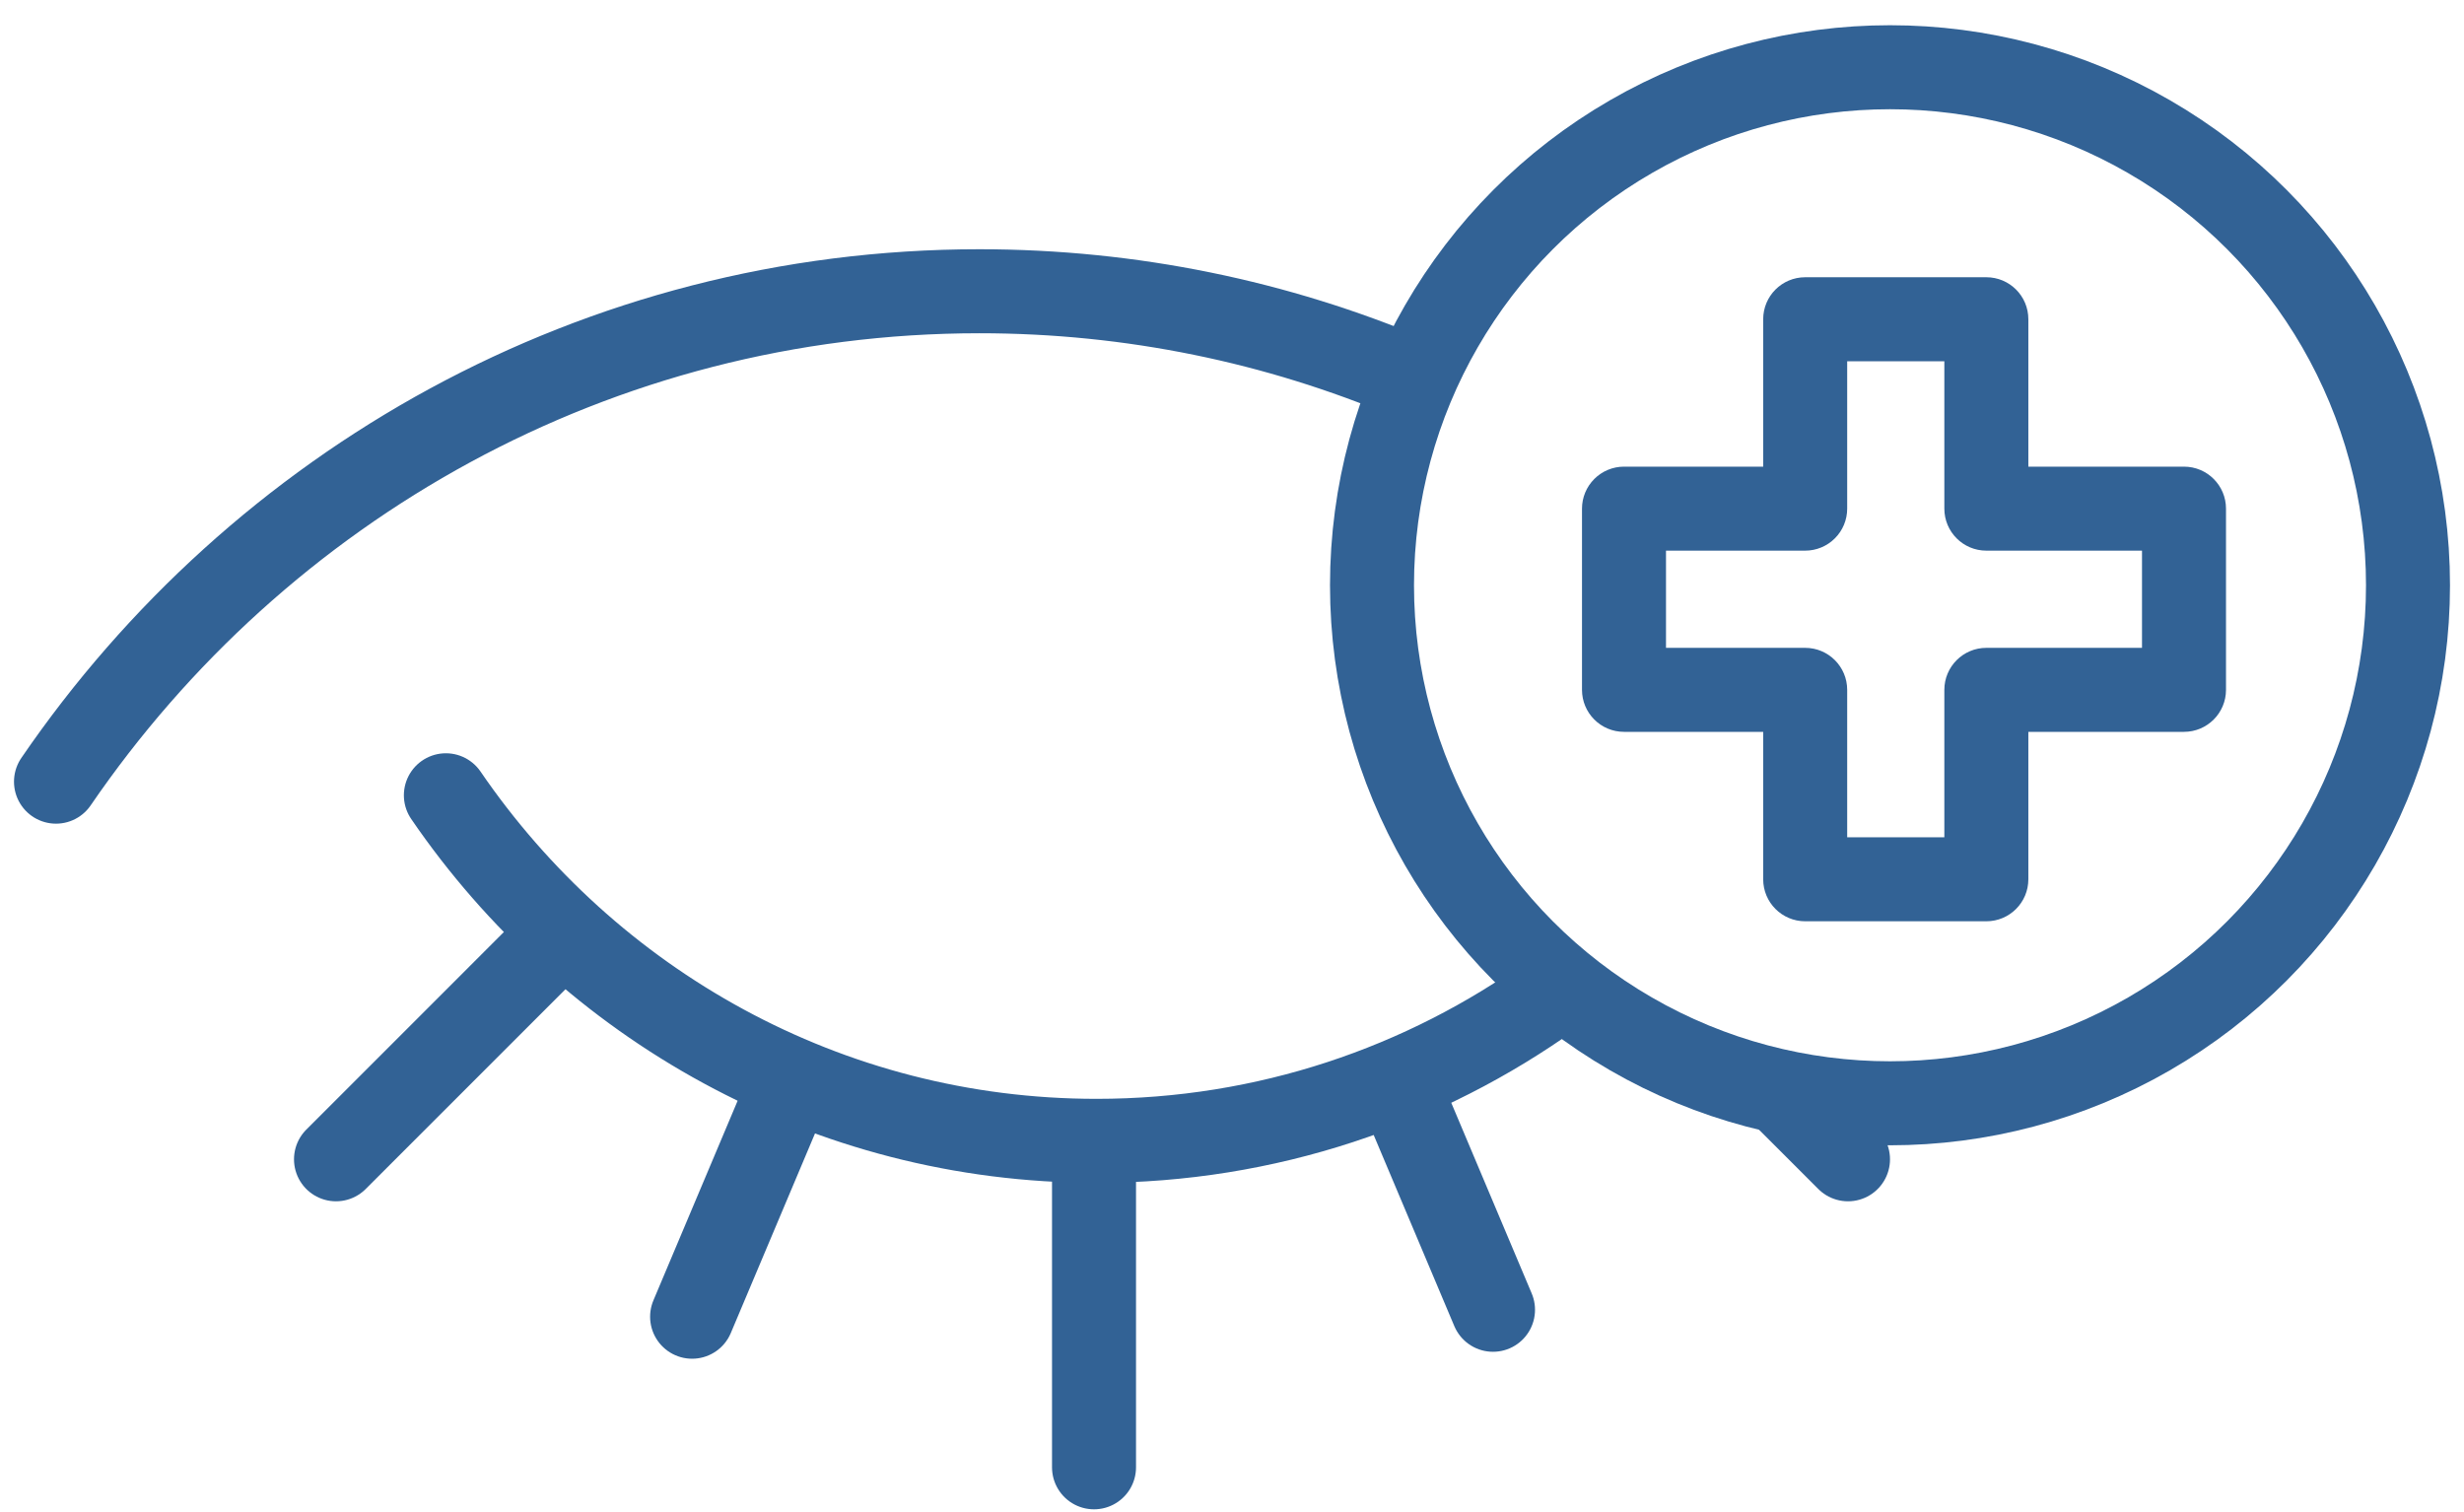<?xml version="1.0" encoding="UTF-8"?> <svg xmlns="http://www.w3.org/2000/svg" width="88" height="54" viewBox="0 0 88 54" fill="none"><path d="M15.924 28.401C21.027 35.859 29.533 40.742 39.163 40.742C45.232 40.742 50.855 38.802 55.461 35.5" stroke="#326295" stroke-width="3" stroke-linecap="round" stroke-linejoin="round"></path><path d="M2 27.915C9.243 17.331 21.312 10.401 34.979 10.401C40.429 10.401 45.626 11.503 50.364 13.5" stroke="#326295" stroke-width="3" stroke-linecap="round" stroke-linejoin="round"></path><path d="M12 41.401L20 33.401" stroke="#326295" stroke-width="3" stroke-linecap="round" stroke-linejoin="round"></path><path d="M24.718 47.023L28.169 38.843" stroke="#326295" stroke-width="3" stroke-linecap="round" stroke-linejoin="round"></path><path d="M66 41.401L63.599 39" stroke="#326295" stroke-width="3" stroke-linecap="round" stroke-linejoin="round"></path><path d="M53.322 46.775L49.975 38.843" stroke="#326295" stroke-width="3" stroke-linecap="round" stroke-linejoin="round"></path><path d="M39.072 52.401V41.14" stroke="#326295" stroke-width="3" stroke-linecap="round" stroke-linejoin="round"></path><circle cx="67.5" cy="20.901" r="18.5" stroke="#326295" stroke-width="3" stroke-linecap="round" stroke-linejoin="round"></circle><path d="M70.941 11.401H72.441C72.441 10.572 71.77 9.901 70.941 9.901V11.401ZM64.471 11.401V9.901C63.642 9.901 62.971 10.572 62.971 11.401H64.471ZM70.941 18.165H69.441C69.441 18.994 70.113 19.665 70.941 19.665L70.941 18.165ZM78 18.165H79.5C79.5 17.337 78.828 16.665 78 16.665L78 18.165ZM78 24.636V26.136C78.828 26.136 79.5 25.464 79.5 24.636H78ZM70.941 24.636V23.136C70.113 23.136 69.441 23.808 69.441 24.636H70.941ZM70.941 31.401V32.901C71.77 32.901 72.441 32.229 72.441 31.401H70.941ZM64.471 31.401H62.971C62.971 32.229 63.642 32.901 64.471 32.901V31.401ZM64.471 24.636H65.971C65.971 23.808 65.299 23.136 64.471 23.136V24.636ZM58 24.636H56.5C56.5 25.464 57.172 26.136 58 26.136V24.636ZM58 18.165L58 16.665C57.602 16.665 57.221 16.823 56.939 17.105C56.658 17.386 56.5 17.767 56.5 18.165H58ZM64.471 18.165L64.471 19.665C64.868 19.665 65.25 19.507 65.531 19.226C65.813 18.945 65.971 18.563 65.971 18.165H64.471ZM70.941 9.901H64.471V12.901H70.941V9.901ZM72.441 18.165V11.401H69.441V18.165H72.441ZM70.941 19.665L78 19.665L78 16.665L70.941 16.665L70.941 19.665ZM76.5 18.165V24.636H79.5V18.165H76.5ZM78 23.136H70.941V26.136H78V23.136ZM72.441 31.401V24.636H69.441V31.401H72.441ZM64.471 32.901H70.941V29.901H64.471V32.901ZM62.971 24.636V31.401H65.971V24.636H62.971ZM64.471 23.136H58V26.136H64.471V23.136ZM59.5 24.636V18.165H56.5V24.636H59.5ZM58 19.665L64.471 19.665L64.471 16.665L58 16.665L58 19.665ZM62.971 11.401V18.165H65.971V11.401H62.971Z" fill="#326295"></path></svg> 